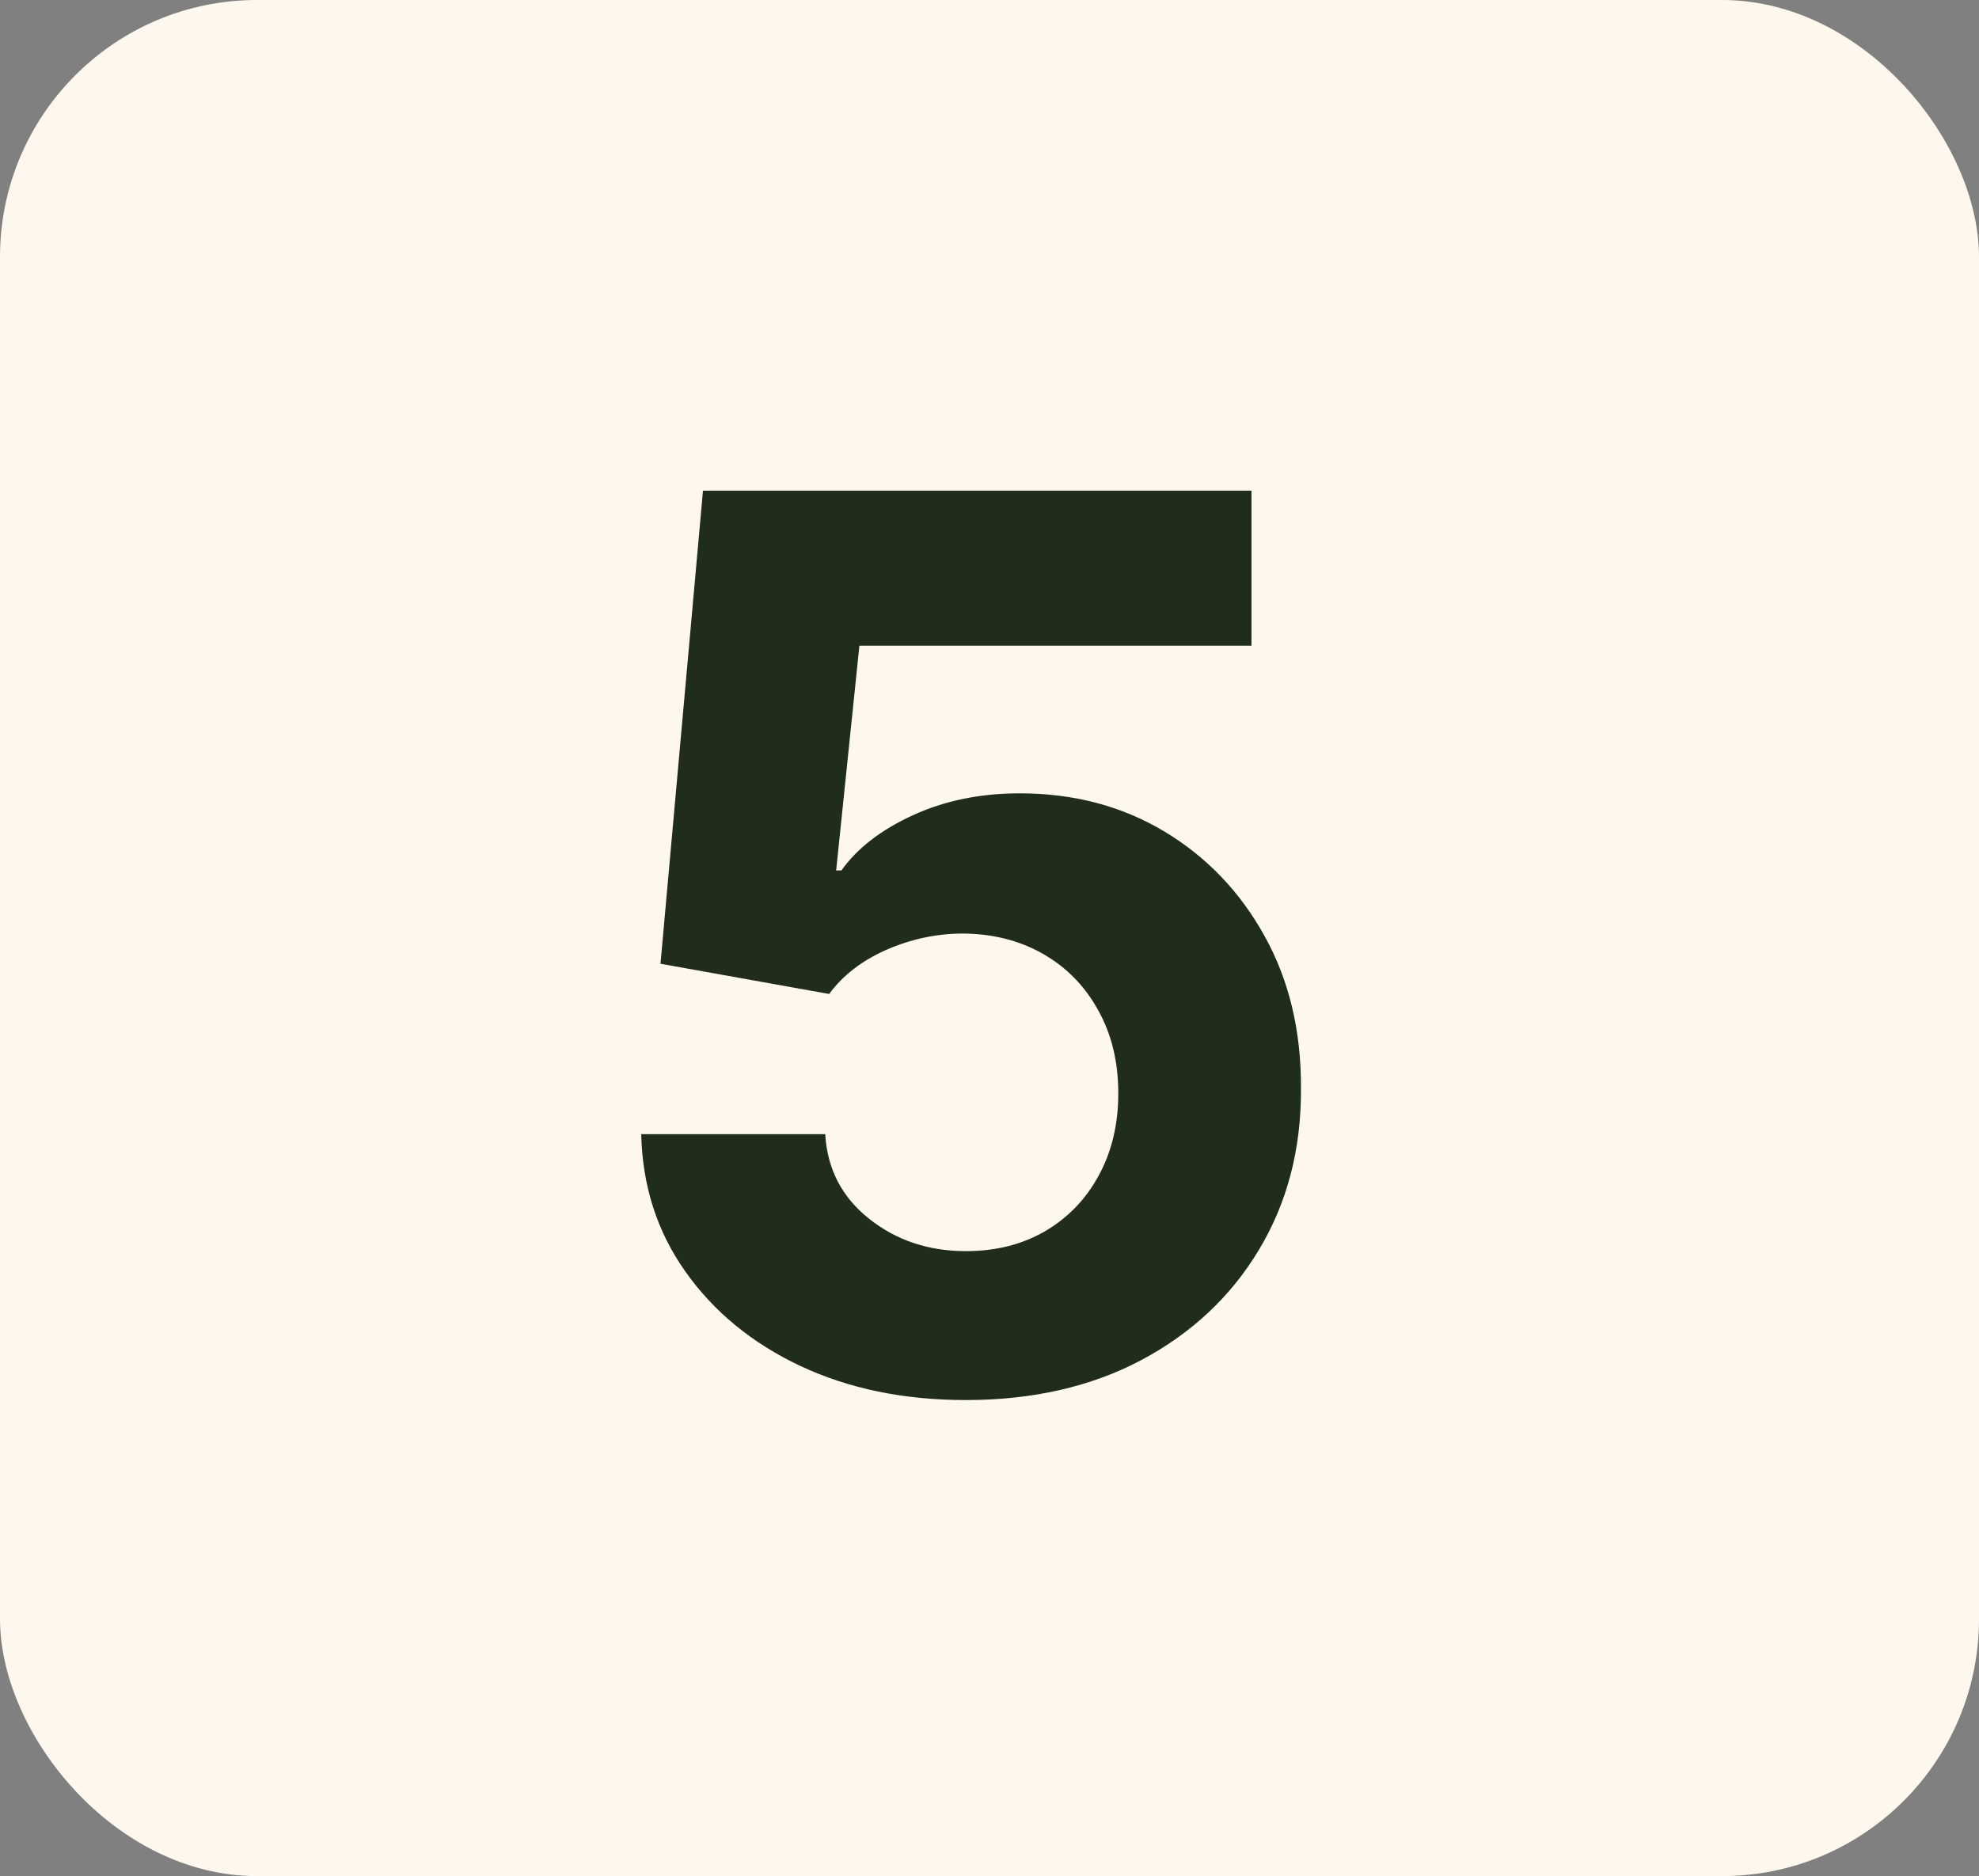 <svg xmlns="http://www.w3.org/2000/svg" width="77" height="73" viewBox="0 0 77 73" fill="none"><rect x="0" y="0" width="77" height="73" fill="#808080" stroke="none"/><rect width="77" height="73" rx="10" fill="#FEF7EE"></rect><path d="M37.58 54.477C35.17 54.477 33.023 54.034 31.136 53.148C29.261 52.261 27.773 51.04 26.671 49.483C25.568 47.926 24.994 46.142 24.949 44.131H32.108C32.188 45.483 32.756 46.58 33.812 47.42C34.869 48.261 36.125 48.682 37.58 48.682C38.739 48.682 39.761 48.426 40.648 47.915C41.545 47.392 42.244 46.67 42.744 45.75C43.256 44.818 43.511 43.75 43.511 42.545C43.511 41.318 43.25 40.239 42.727 39.307C42.216 38.375 41.506 37.648 40.597 37.125C39.688 36.602 38.648 36.335 37.477 36.324C36.455 36.324 35.46 36.534 34.494 36.955C33.54 37.375 32.795 37.949 32.261 38.676L25.699 37.5L27.352 19.091H48.693V25.125H33.438L32.534 33.869H32.739C33.352 33.006 34.278 32.29 35.517 31.722C36.756 31.153 38.142 30.869 39.676 30.869C41.778 30.869 43.653 31.364 45.301 32.352C46.949 33.341 48.25 34.699 49.205 36.426C50.159 38.142 50.631 40.119 50.619 42.358C50.631 44.71 50.085 46.801 48.983 48.631C47.892 50.449 46.364 51.881 44.398 52.926C42.443 53.96 40.17 54.477 37.58 54.477Z" fill="#212D1C"></path></svg>